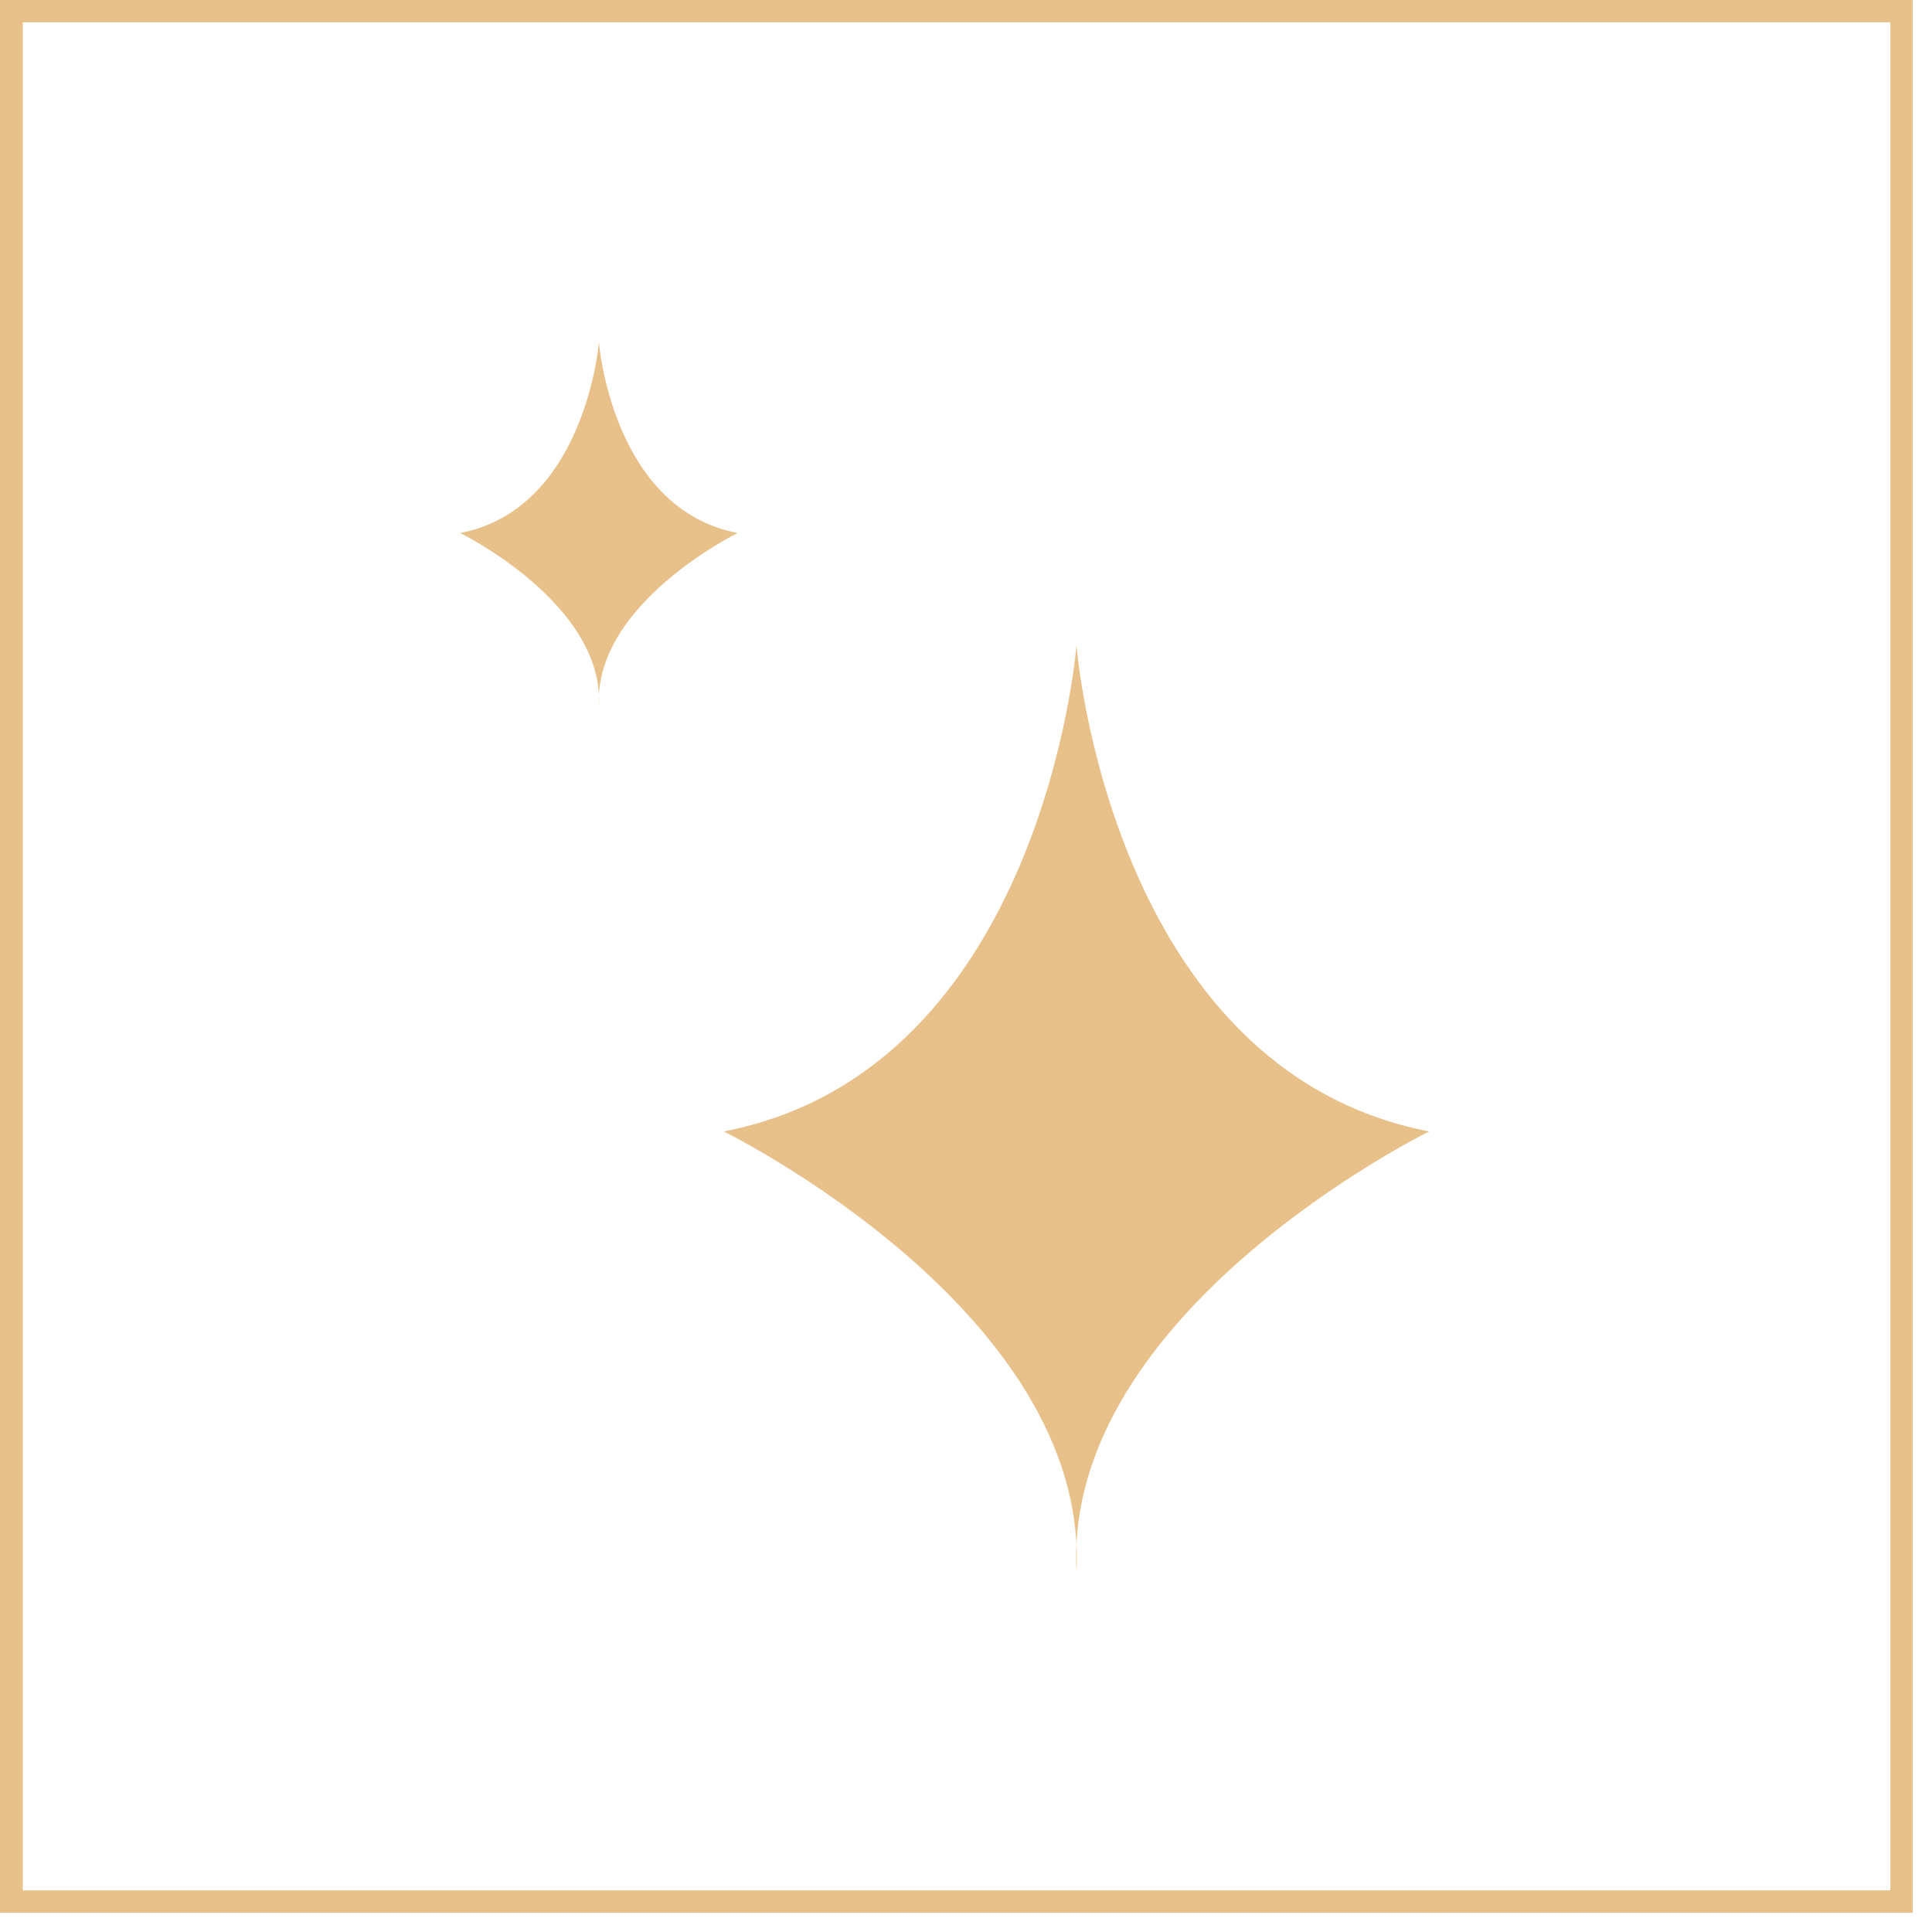 <svg width="39" height="39" viewBox="0 0 39 39" fill="none" xmlns="http://www.w3.org/2000/svg">
<g id="Group 1316">
<path id="Vector" d="M21.73 31.71C21.98 26.46 14.61 22.84 14.61 22.84C21.06 21.59 21.73 13.03 21.73 13.03C21.73 13.03 22.4 21.59 28.85 22.84C28.85 22.84 21.47 26.46 21.73 31.71Z" fill="#E7C08A"/>
<path id="Vector_2" d="M12.09 14.24C12.19 12.18 9.29 10.76 9.29 10.76C11.82 10.27 12.09 6.91 12.09 6.91C12.09 6.91 12.35 10.27 14.89 10.76C14.89 10.76 11.99 12.18 12.09 14.24Z" fill="#E7C08A"/>
<path id="Vector_3" d="M38.16 38.16H0.46V0.45H38.16V38.15V38.16ZM38.61 0H0V38.61H38.61V0Z" fill="#E7C08A"/>
</g>
</svg>
